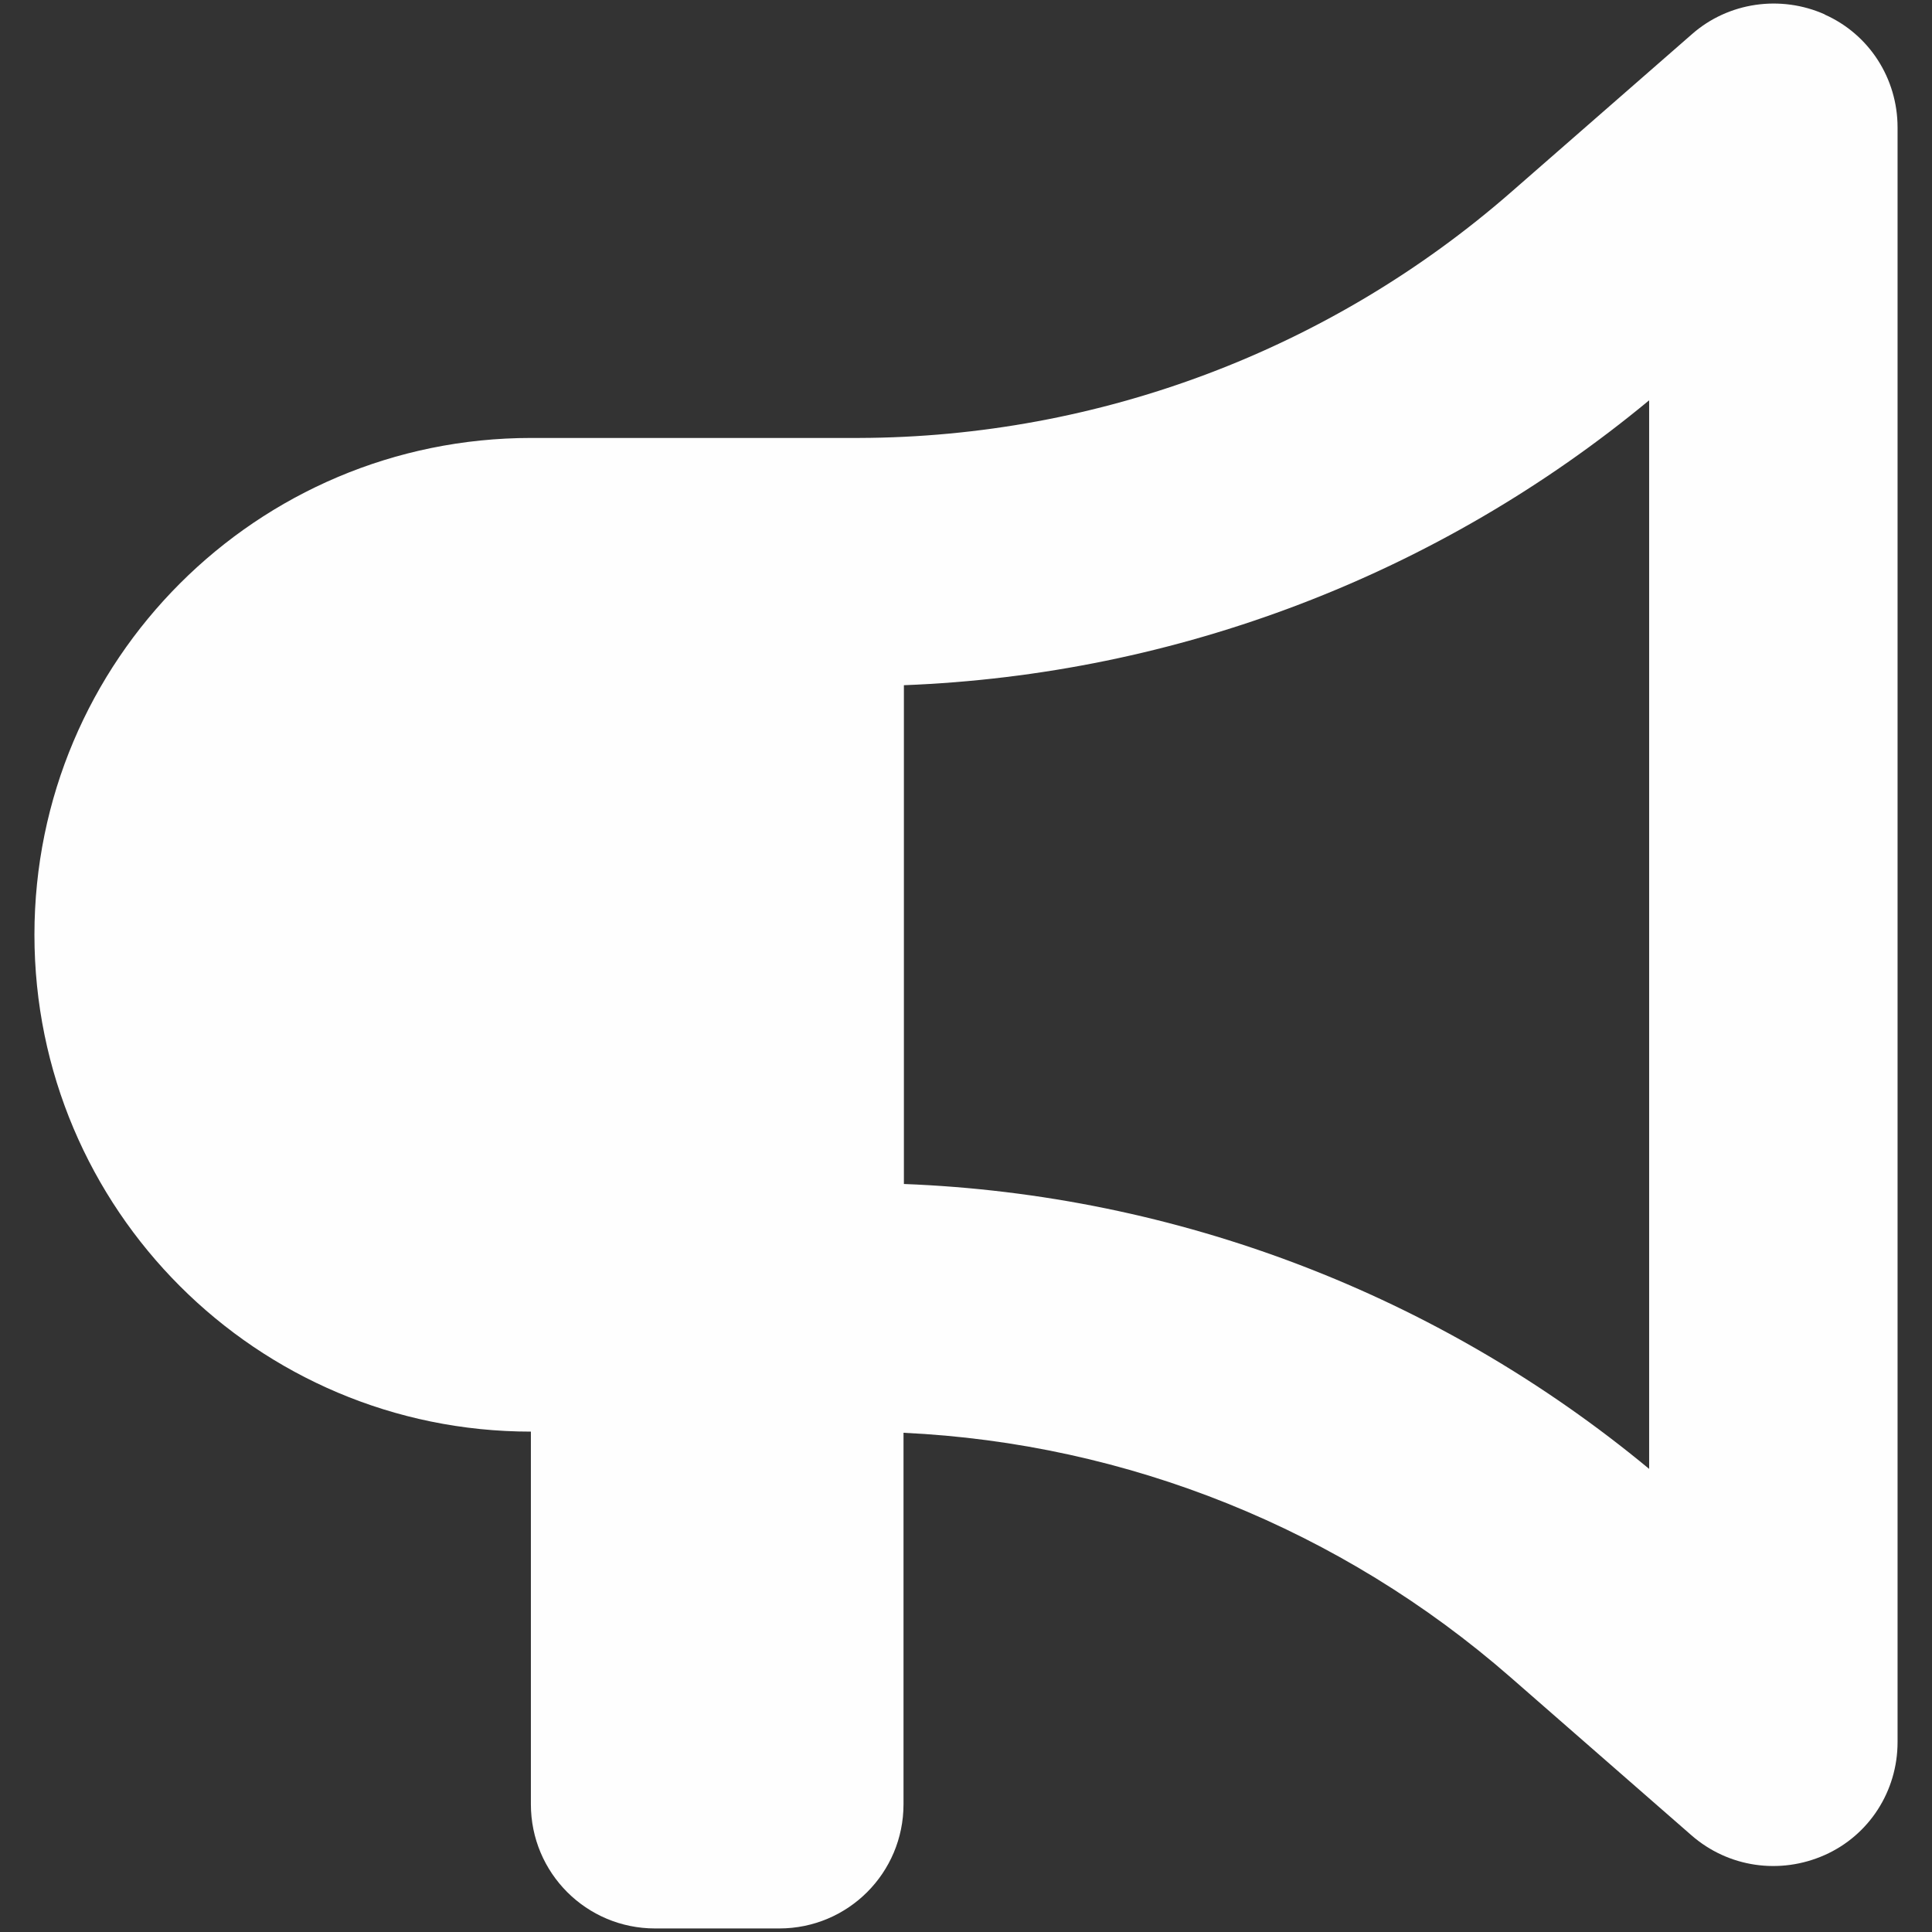 <?xml version="1.0" encoding="UTF-8"?>
<svg xmlns="http://www.w3.org/2000/svg" xmlns:xlink="http://www.w3.org/1999/xlink" xmlns:xodm="http://www.corel.com/coreldraw/odm/2003" xml:space="preserve" width="21.167mm" height="21.167mm" version="1.1" style="shape-rendering:geometricPrecision; text-rendering:geometricPrecision; image-rendering:optimizeQuality; fill-rule:evenodd; clip-rule:evenodd" viewBox="0 0 2116.66 2116.66">
 <rect x="0" y="0" width="2116.66" height="2116.66" fill="#333333" stroke="none"/>
 <defs>
  <style type="text/css">
   
    .fil0 {fill:#FEFEFE;fill-rule:nonzero}
   
  </style>
 </defs>
 <g id="Capa_x0020_1">
 </g>
 <g id="Capa_x0020_1_0">
 </g>
 <g id="Capa_x0020_1_1">
 </g>
 <g id="Capa_x0020_1_0_2">
 </g>
 <g id="Capa_x0020_1_3">
 </g>
 <g id="Capa_x0020_1_4">
 </g>
 <g id="Capa_x0020_1_5">
 </g>
 <g id="Capa_x0020_1_6">
  <path id="pys.svg" class="fil0" d="M1998.98 15.87c48.91,21.69 79.95,70.16 79.95,123.75l0 1769.03c0,53.58 -31.04,102.06 -79.95,123.75 -48.9,21.69 -105.46,13.61 -145.86,-21.69l-198.17 -173.08c-185.4,-162.01 -419.72,-256.42 -665.08,-267.9l0 406.96c0,75.27 -60.82,136.08 -136.09,136.08l-136.08 0c-75.27,0 -136.07,-60.81 -136.07,-136.08l0 -408.24c-300.23,0 -543.9,-243.67 -543.9,-544.32 0,-300.65 243.67,-544.32 544.32,-544.32l359.34 0c262.8,-0.84 516.25,-96.53 713.99,-269.18l198.16 -173.07c39.98,-35.3 97.39,-43.38 145.87,-21.69l-0.43 0zm-1008.69 1280.42l0 0.86c298.95,11.48 585.99,121.19 816.48,312.13l0 -1170.71c-230.49,190.94 -517.53,300.65 -816.48,312.13l0 545.59z"></path>
 </g>
</svg>
